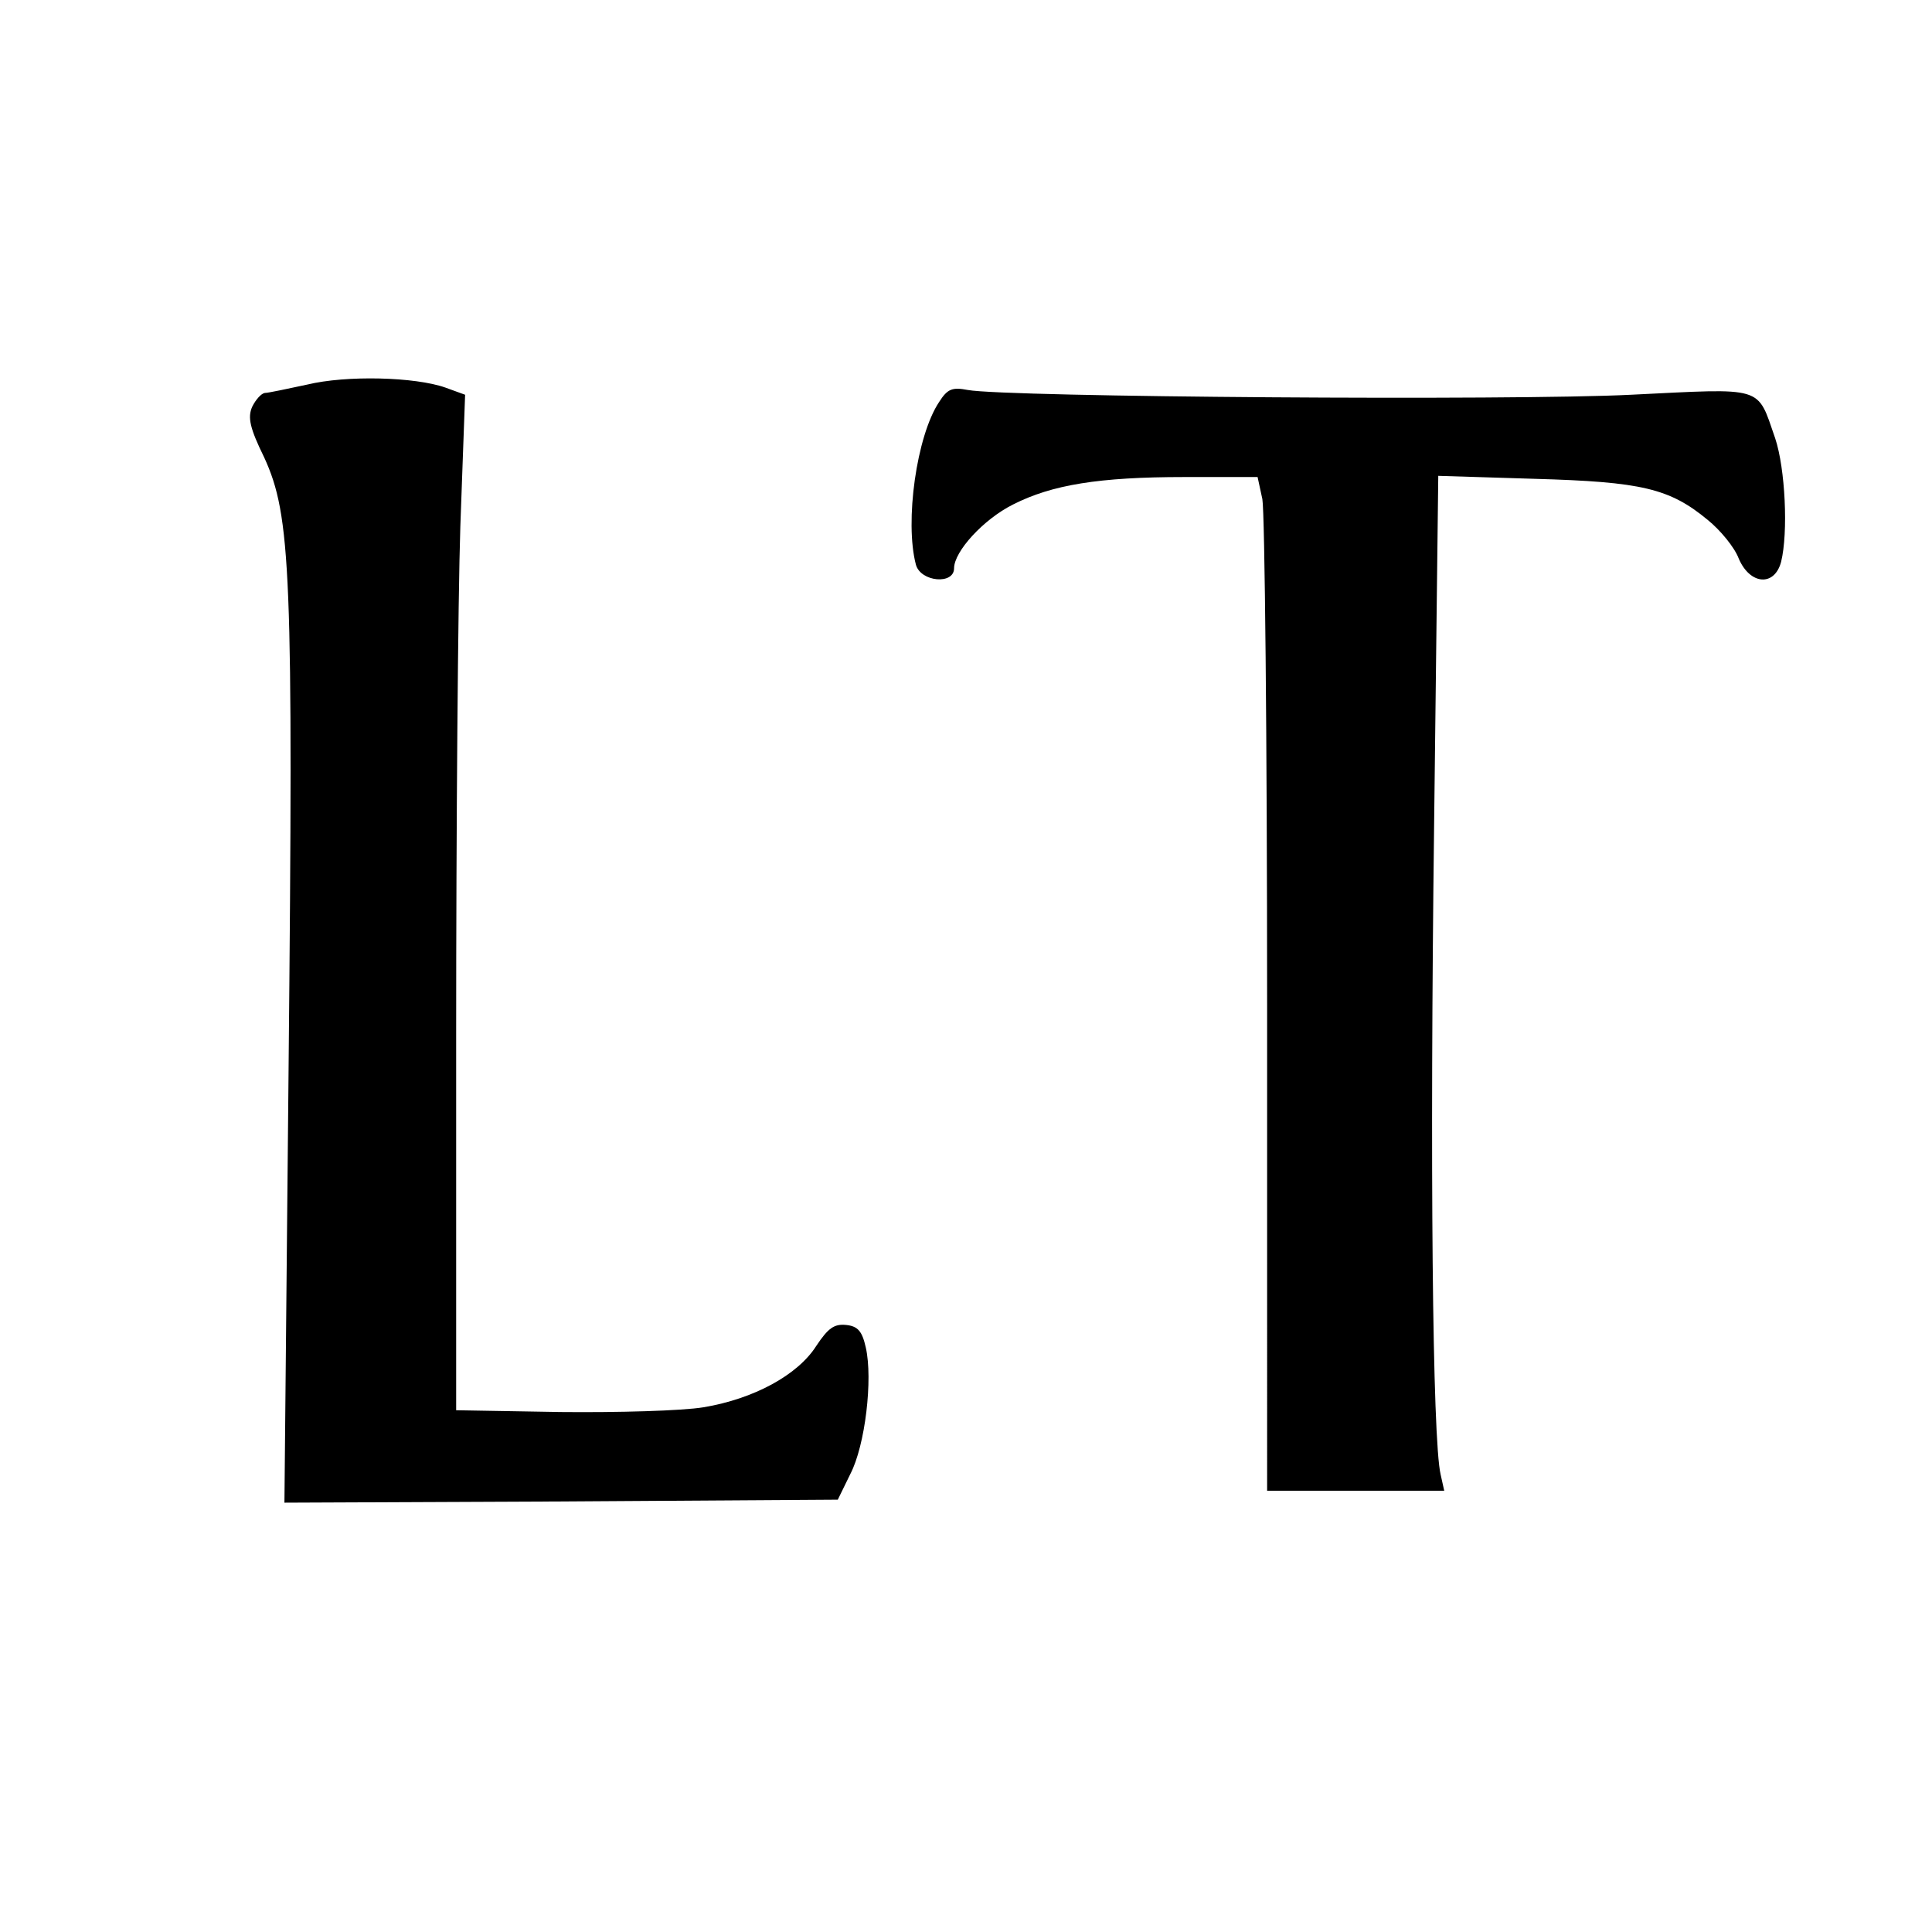 <svg version="1" xmlns="http://www.w3.org/2000/svg" width="432" height="432" viewBox="0 0 324 324"><path d="M51.5 64.5c-3.3.7-6.5 1.4-7.1 1.4-.6.1-1.5 1.1-2.1 2.3-.8 1.8-.4 3.6 2 8.5 4.5 9.8 4.9 19.3 4.1 102.1l-.7 73.2 46.4-.2 46.4-.3 2.1-4.3c2.5-4.8 3.8-15.9 2.6-21.2-.6-2.7-1.3-3.6-3.3-3.8-2-.2-3 .5-5 3.5-3.1 4.9-10.5 8.9-18.9 10.3-3.6.6-14.4.9-24 .8l-17.5-.3v-63c0-34.7.3-73 .7-85.2l.8-22.1-3.3-1.2c-5.1-1.8-16.6-2.1-23.2-.5zM157.5 67.4c-3.8 5.7-5.8 20.1-3.9 27.3.8 2.9 6.4 3.4 6.4.6s4.9-8.2 9.9-10.7c6.5-3.3 14.4-4.6 28.7-4.6h12.3l.8 3.7c.4 2.1.8 40.4.8 85V250H242.2l-.6-2.7c-1.4-5.9-1.8-52.4-1.1-108.7l.7-58.8 16.2.5c17.9.5 22.6 1.6 29 6.9 2.1 1.7 4.5 4.6 5.2 6.5 1.9 4.4 6 4.7 7.1.5 1.2-4.9.7-15.6-1-20.7-3.1-8.9-1.6-8.4-24.2-7.3-19.7 1-104.8.4-111.2-.8-2.6-.5-3.4-.2-4.8 2z"/></svg>